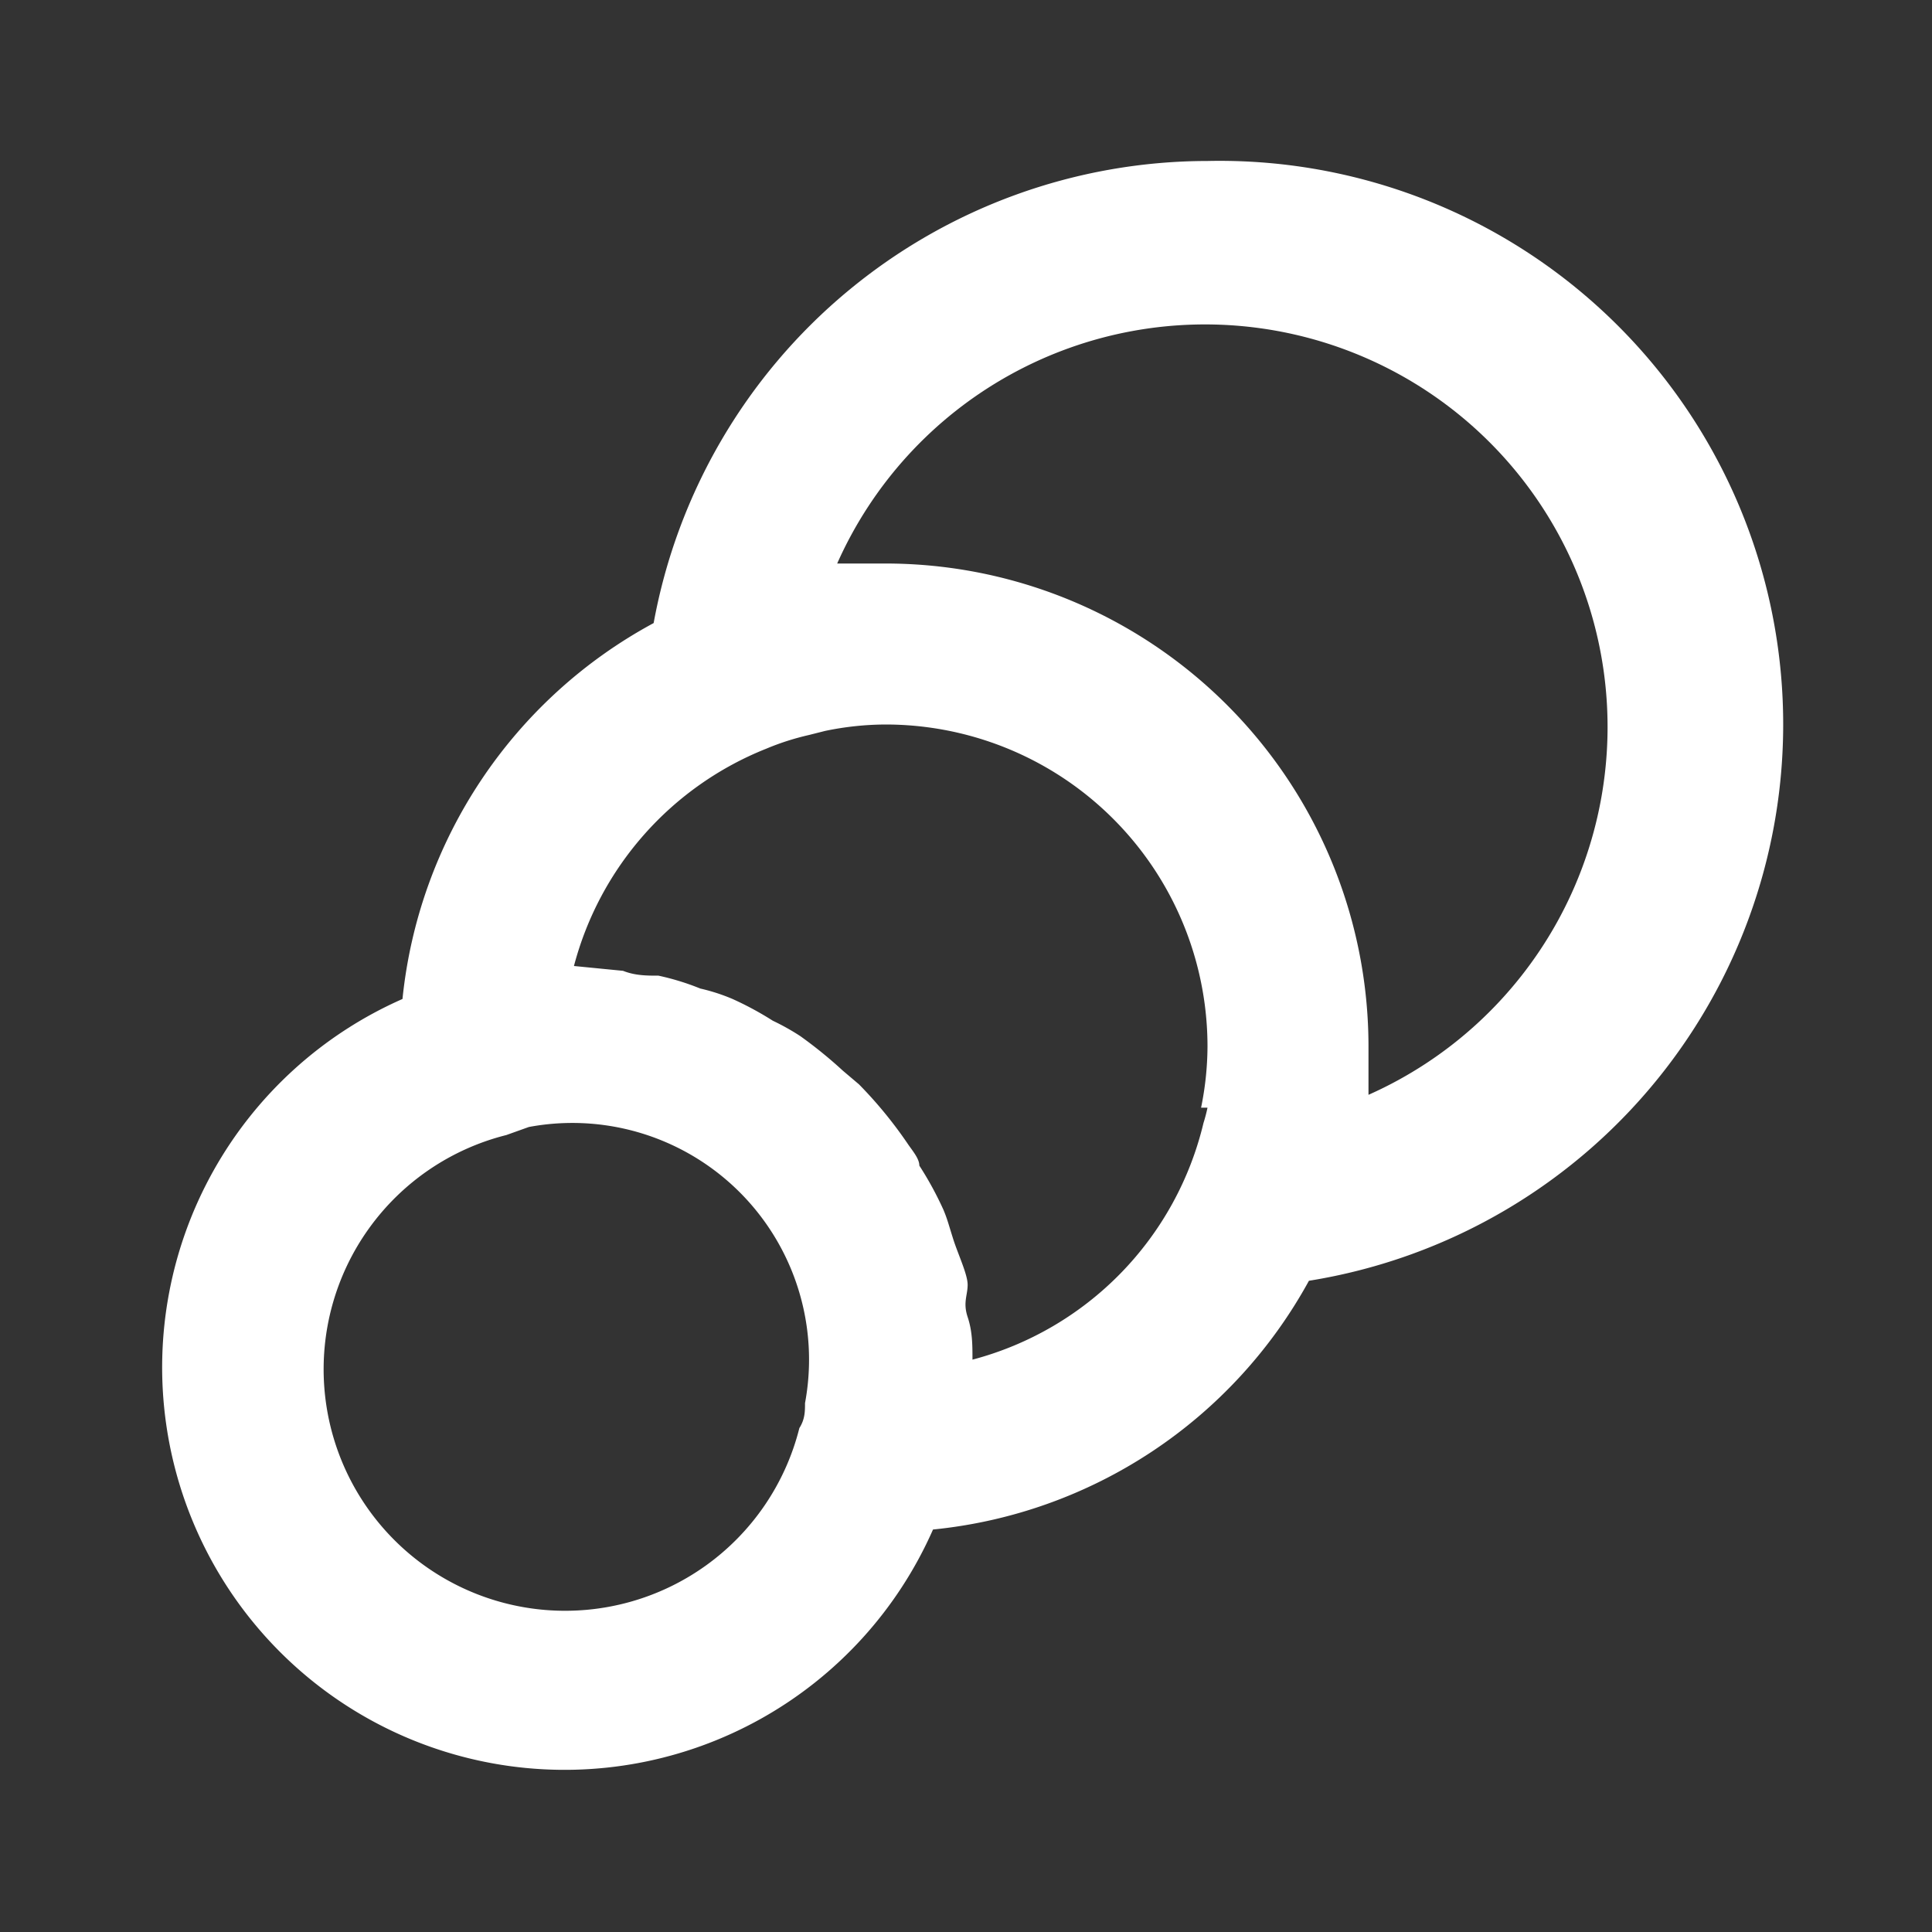 <svg xmlns="http://www.w3.org/2000/svg" width="40" height="40" fill="none"><rect width="100%" height="100%" fill="#333333" stroke="none"/><path d="M25 3.333A11.667 11.667 0 0 0 13.533 12.9a10 10 0 0 0-5.2 7.783 8.333 8.333 0 1 0 10.984 10.984 10 10 0 0 0 7.783-5.15A11.667 11.667 0 0 0 25 3.333ZM16.667 29.05c0 .167 0 .333-.117.517a5 5 0 1 1-6.067-6.067l.467-.167a4.9 4.9 0 0 1 5.717 5.717ZM25 22.933c-.022.107-.05.213-.083.317a6.667 6.667 0 0 1-4.783 4.9c0-.3 0-.583-.1-.883-.1-.3 0-.45 0-.667 0-.217-.2-.633-.3-.95-.1-.317-.117-.4-.2-.6a7.01 7.01 0 0 0-.5-.917c0-.15-.15-.316-.25-.466a8.833 8.833 0 0 0-1-1.217l-.334-.283a9.214 9.214 0 0 0-.883-.717 4.832 4.832 0 0 0-.567-.317 6.657 6.657 0 0 0-.833-.45 3.903 3.903 0 0 0-.667-.216 5.218 5.218 0 0 0-.867-.267c-.233 0-.483 0-.733-.1l-1.017-.1a6.667 6.667 0 0 1 3.984-4.5c.285-.12.581-.214.883-.283l.333-.084a6.23 6.23 0 0 1 1.25-.133A6.667 6.667 0 0 1 25 21.667a6.41 6.41 0 0 1-.133 1.266H25Zm3.333-.266v-1a10 10 0 0 0-10-10h-1a8.334 8.334 0 1 1 11 11Z" fill="#fff"></path></svg>